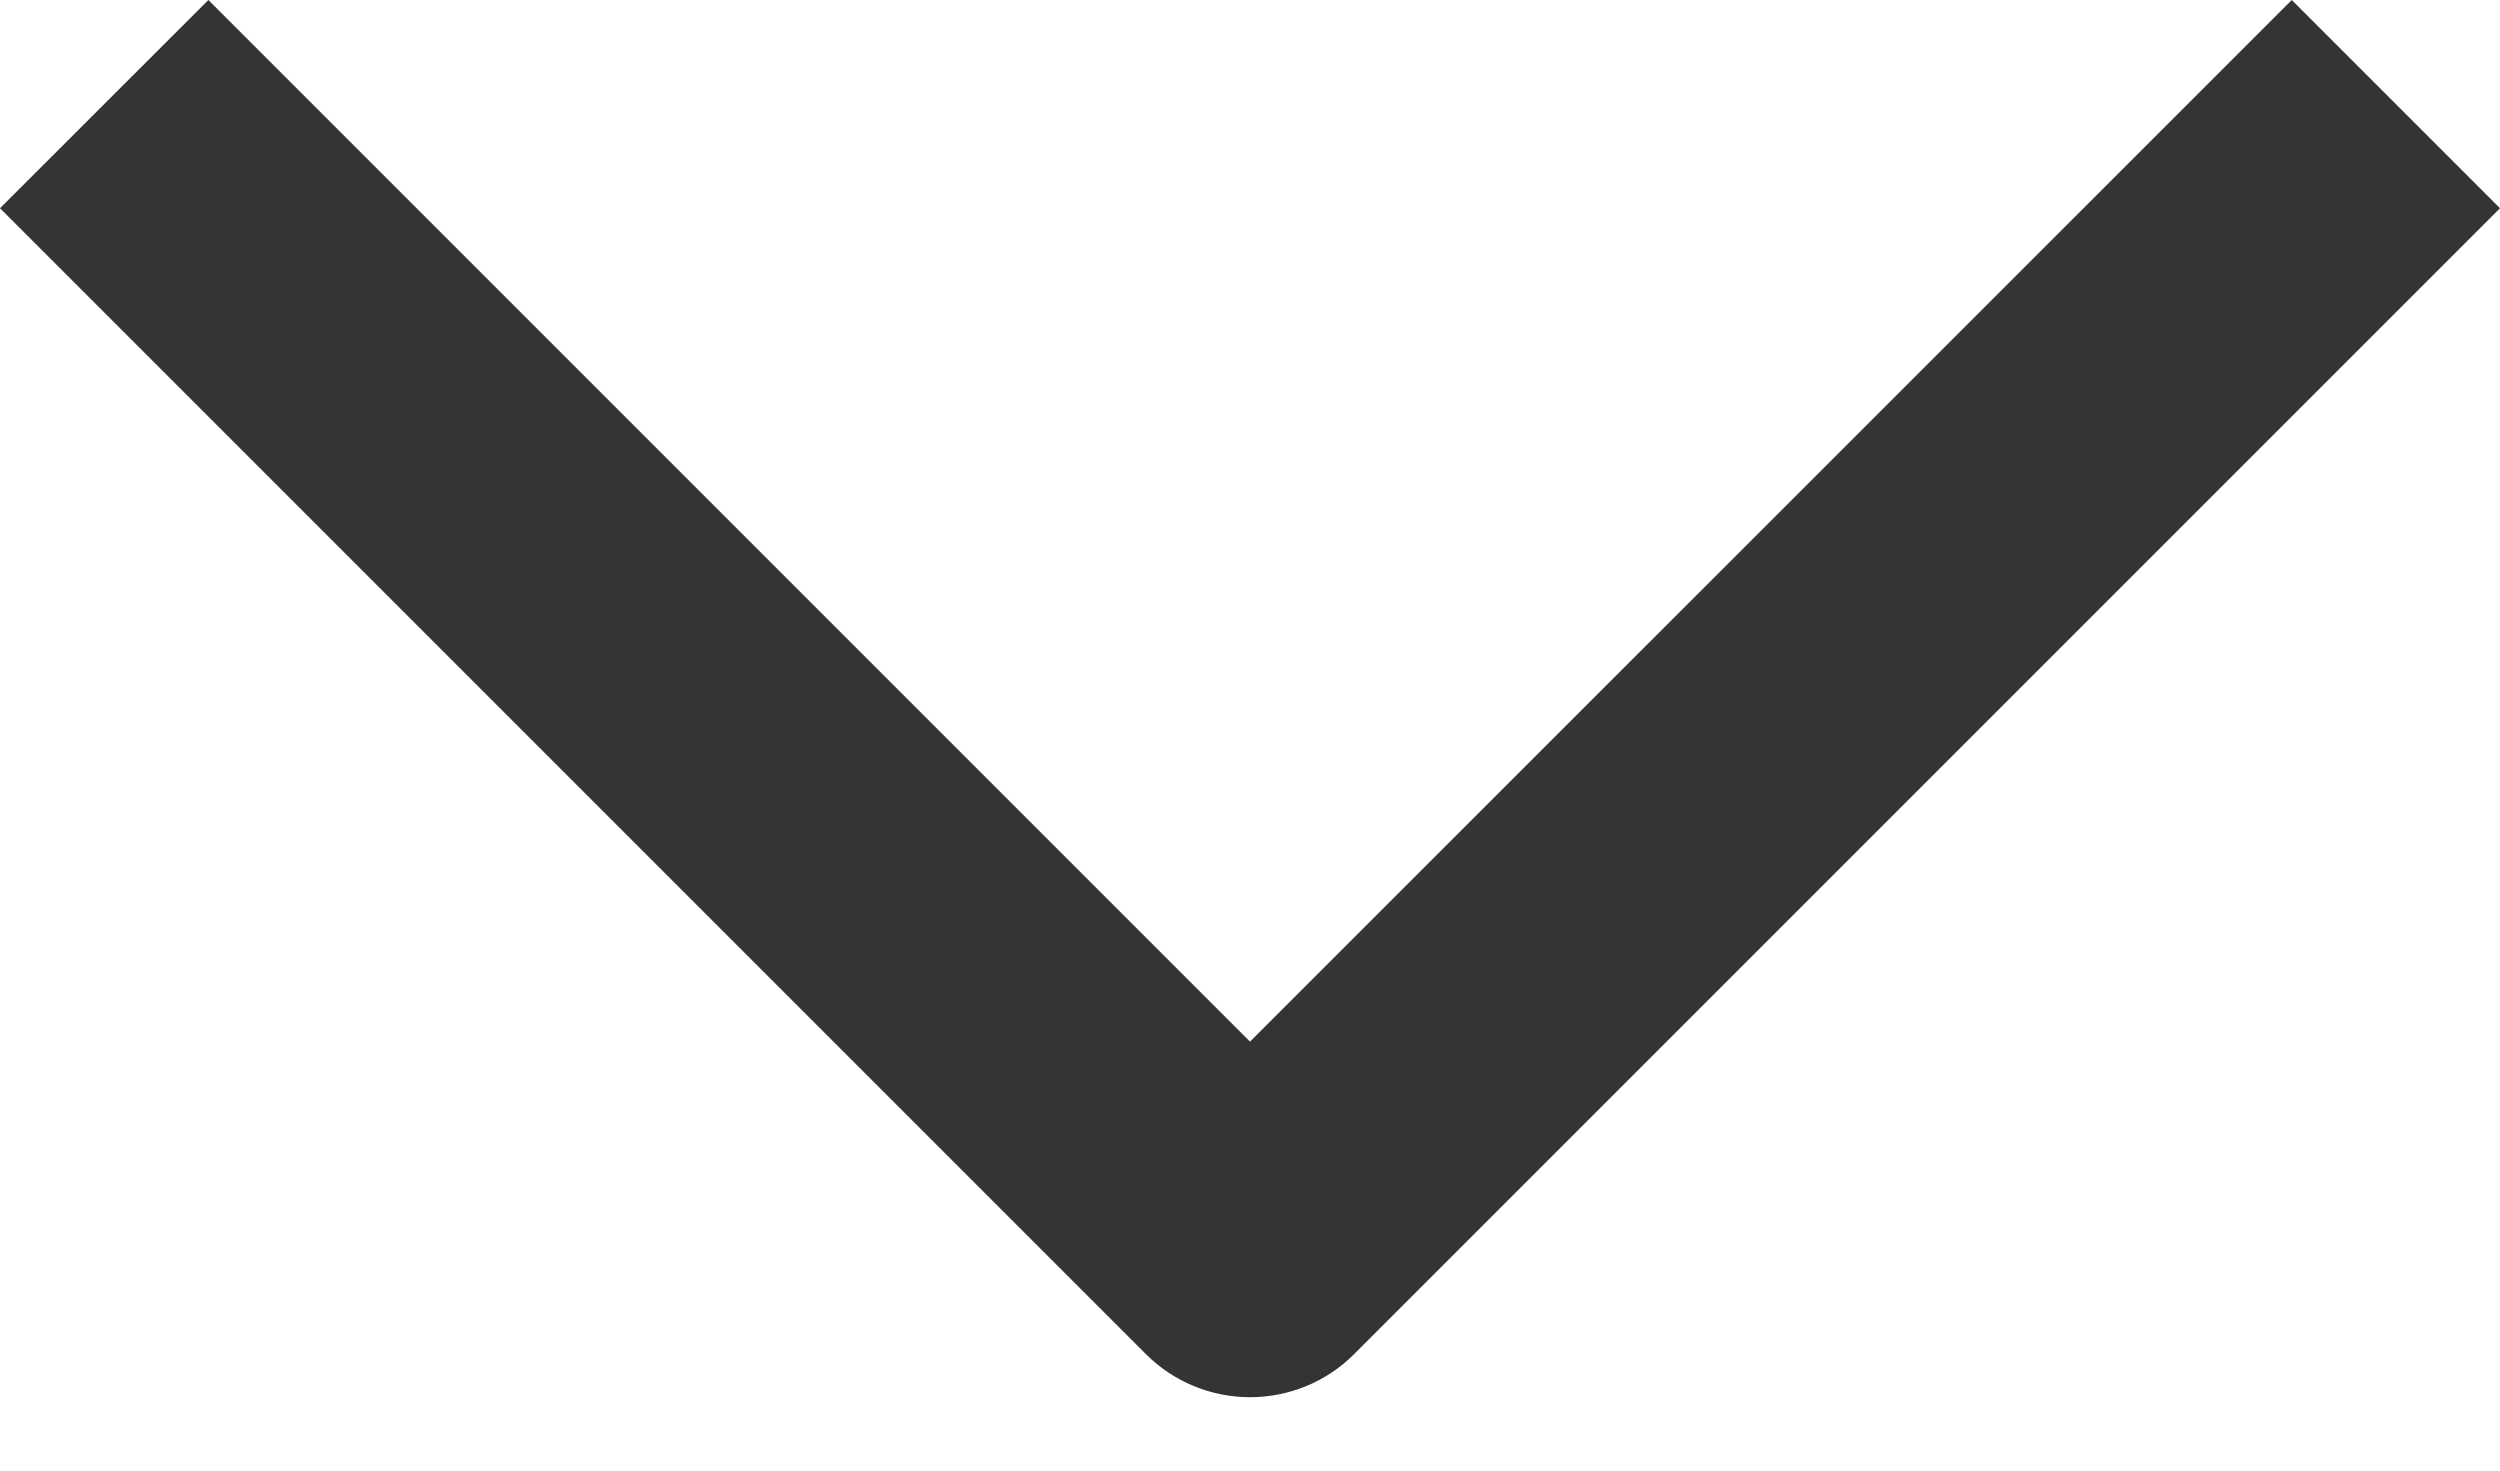 <svg width="17" height="10" viewBox="0 0 17 10" fill="none" xmlns="http://www.w3.org/2000/svg">
<path fill-rule="evenodd" clip-rule="evenodd" d="M8.5 7.083L15.584 -0L17 1.416L9.208 9.208C9.021 9.396 8.766 9.501 8.5 9.501C8.235 9.501 7.98 9.396 7.792 9.208L-3.53415e-07 1.416L1.417 -0L8.5 7.083Z" fill="#353433"/>
</svg>
